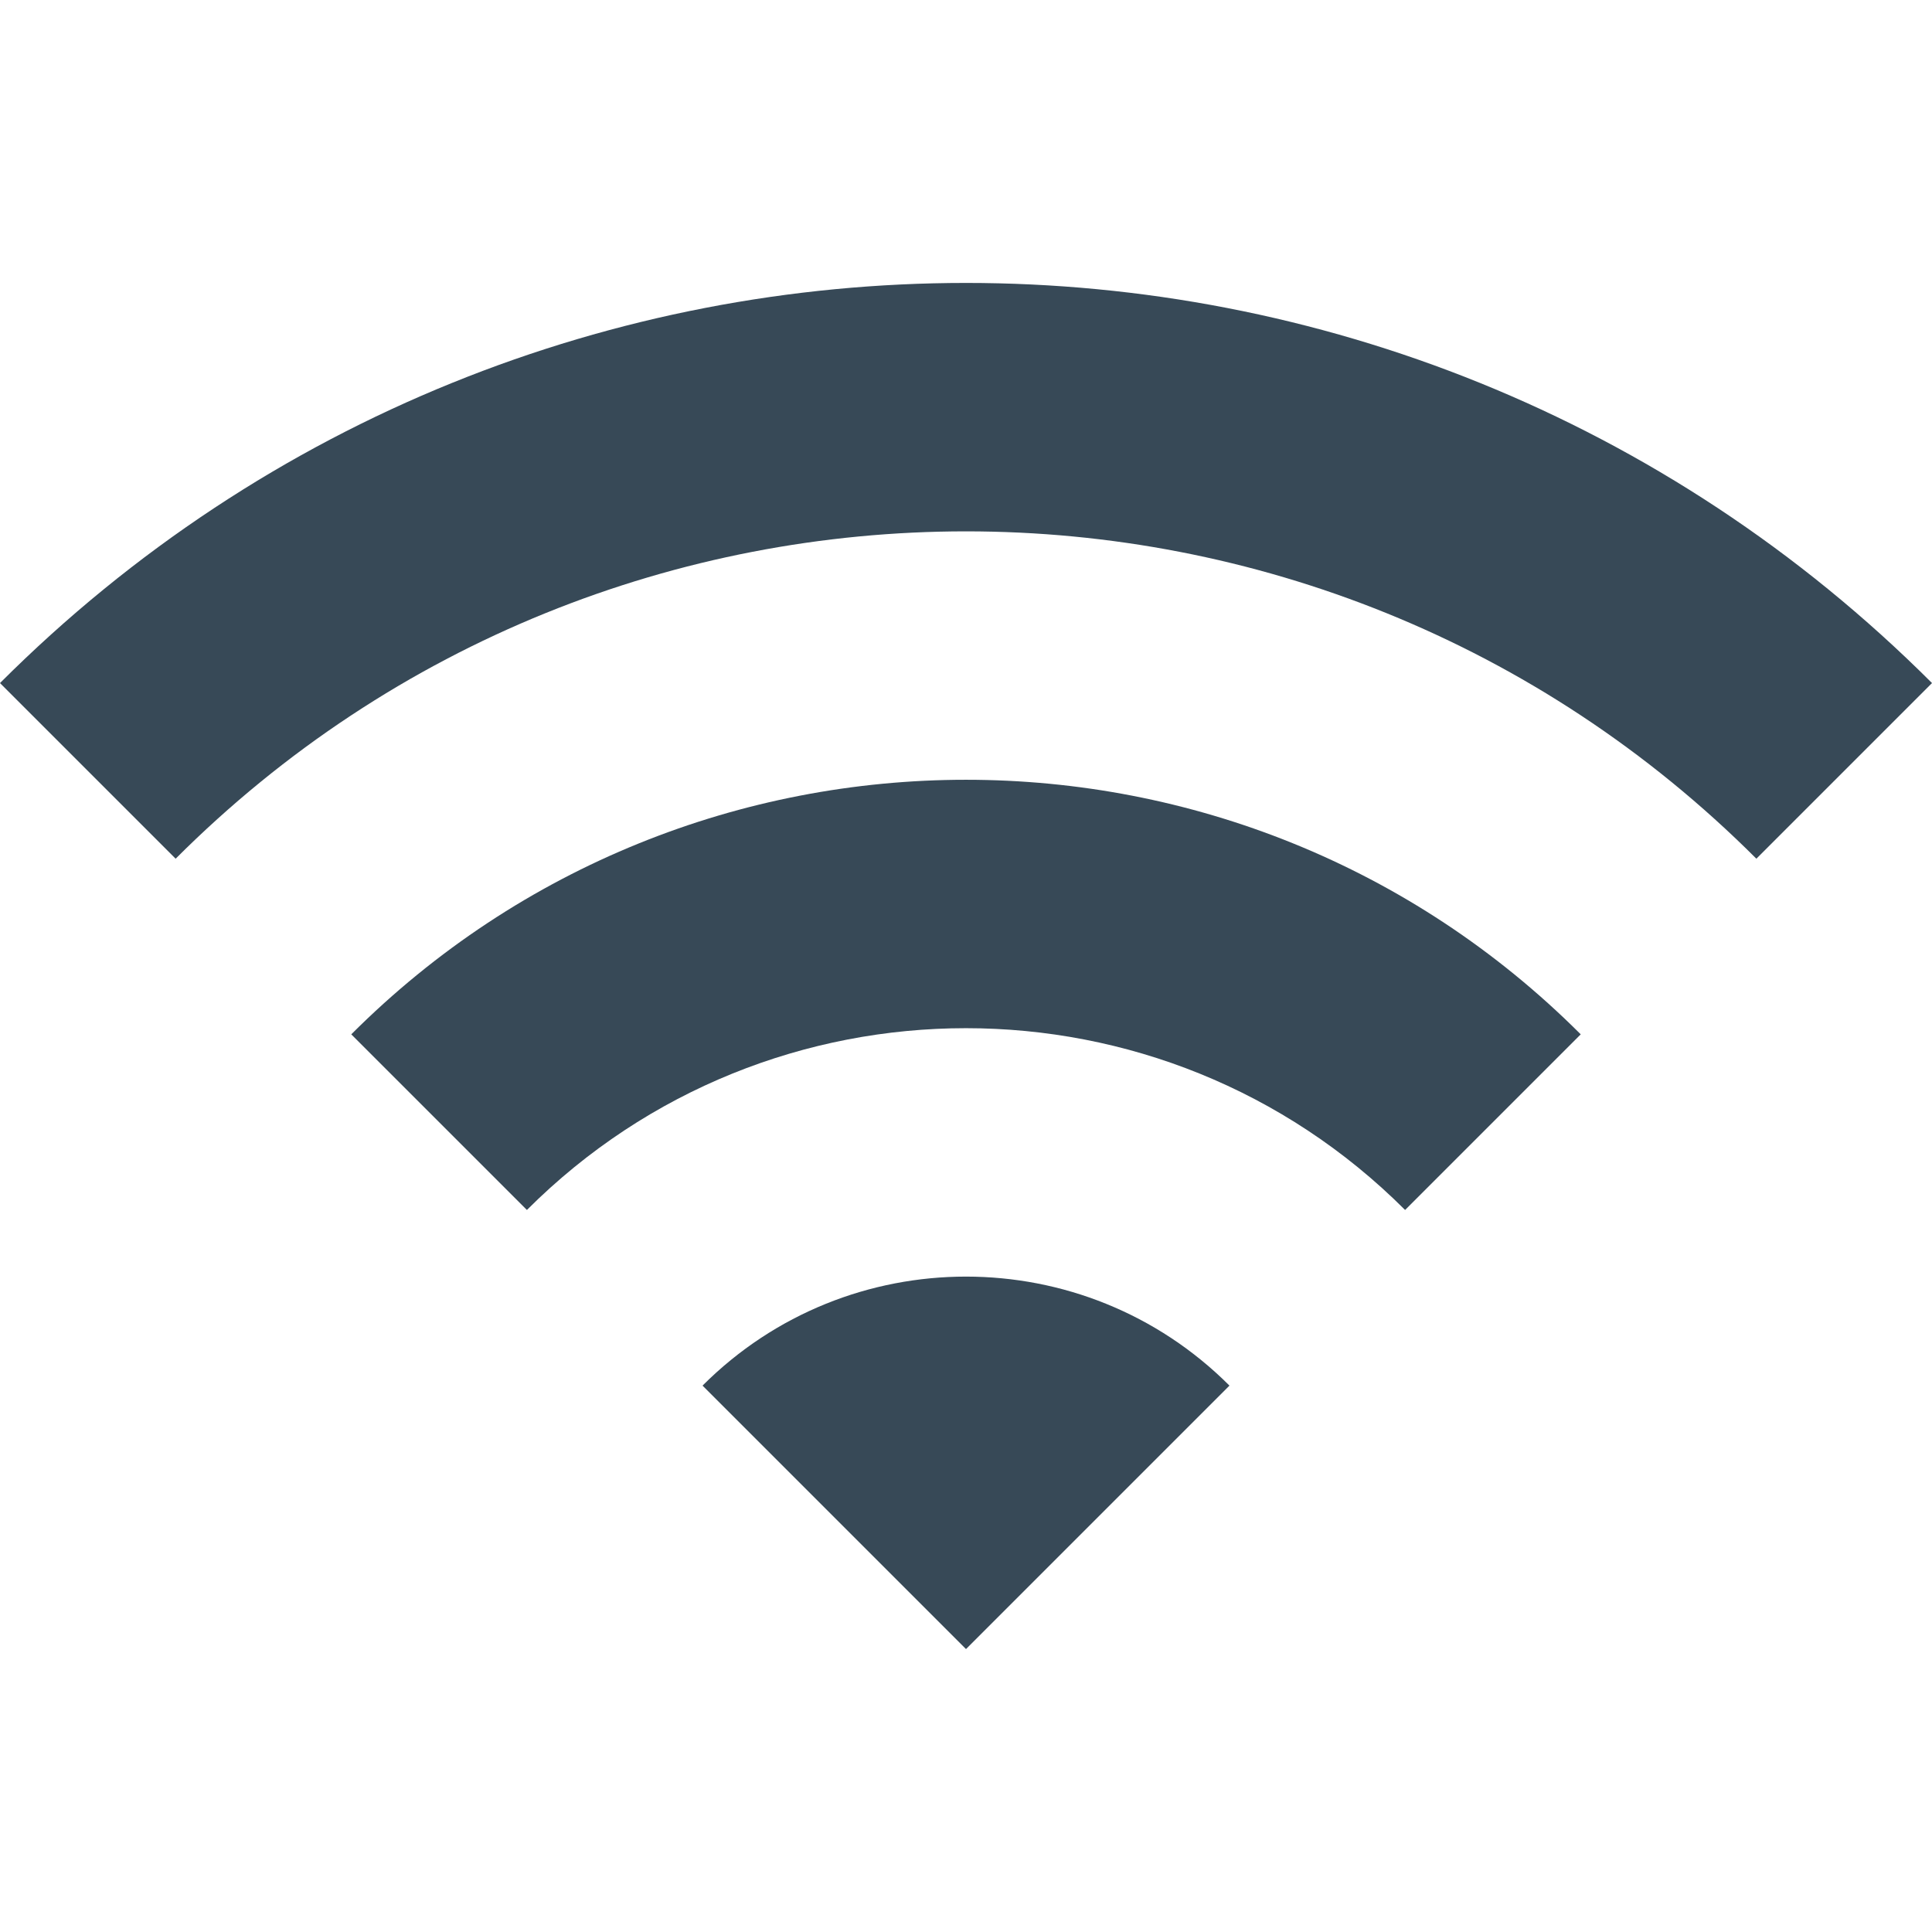 <svg xmlns="http://www.w3.org/2000/svg" xmlns:xlink="http://www.w3.org/1999/xlink" version="1.1" id="Capa_1" x="0" y="0" viewBox="0 0 469.333 469.333" xml:space="preserve" width="512" height="512"><path d="M170.667 336.6l64 64 64-64c-35.307-35.307-92.694-35.307-128 0zm-85.334-85.333L128 293.933c58.88-58.88 154.453-58.88 213.333 0L384 251.267c-82.453-82.454-216.213-82.454-298.667 0z" data-original="#000000" class="active-path" data-old_color="#000000" fill="#374957"/><path d="M0 165.933L42.667 208.6c106.027-106.027 277.973-106.027 384 0l42.667-42.667C339.733 36.333 129.6 36.333 0 165.933z" data-original="#000000" class="active-path" data-old_color="#000000" fill="#374957"/></svg>
